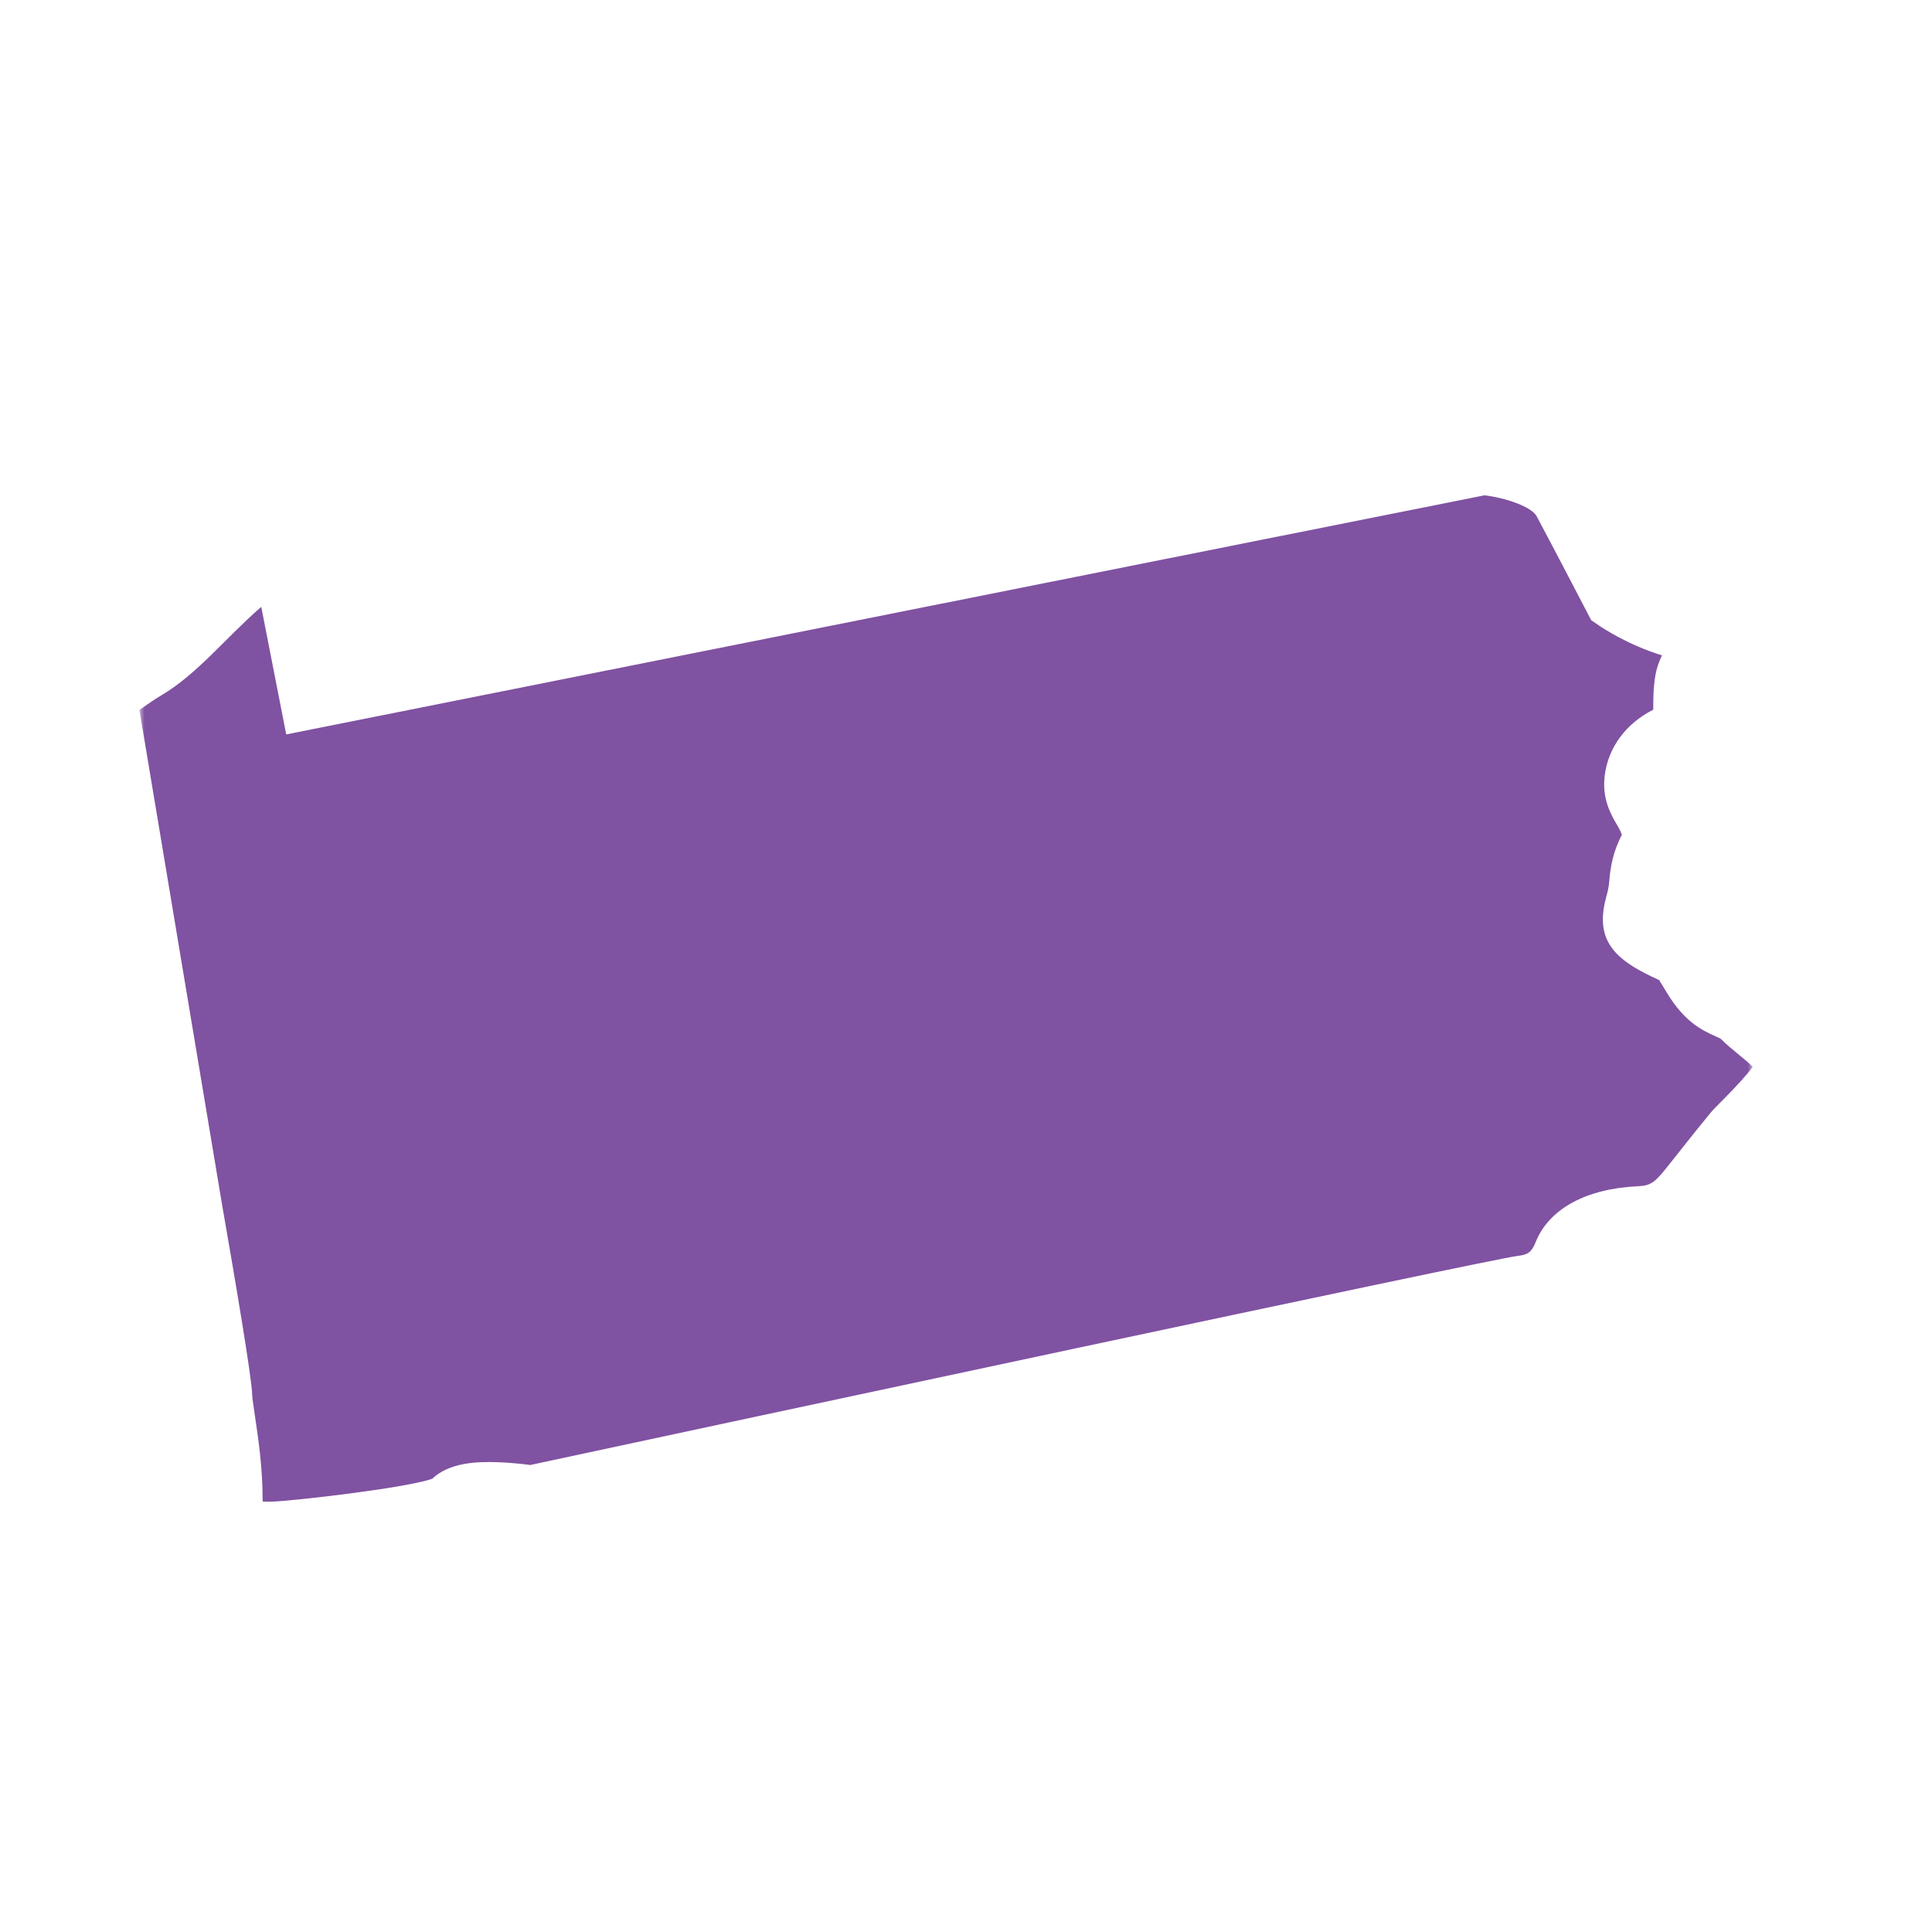 <?xml version="1.0" encoding="UTF-8"?>
<svg width="194px" height="194px" viewBox="0 0 194 194" version="1.1" xmlns="http://www.w3.org/2000/svg" xmlns:xlink="http://www.w3.org/1999/xlink">
    <title>Pennsylvania</title>
    <defs>
        <filter x="-13.3%" y="-13.3%" width="126.5%" height="126.5%" filterUnits="objectBoundingBox" id="filter-1">
            <feOffset dx="-2" dy="3" in="SourceAlpha" result="shadowOffsetOuter1"></feOffset>
            <feGaussianBlur stdDeviation="4" in="shadowOffsetOuter1" result="shadowBlurOuter1"></feGaussianBlur>
            <feColorMatrix values="0 0 0 0 0.11   0 0 0 0 0.039   0 0 0 0 0.161  0 0 0 0.427 0" type="matrix" in="shadowBlurOuter1" result="shadowMatrixOuter1"></feColorMatrix>
            <feMerge>
                <feMergeNode in="shadowMatrixOuter1"></feMergeNode>
                <feMergeNode in="SourceGraphic"></feMergeNode>
            </feMerge>
        </filter>
        <rect id="path-2" x="0" y="-1.13686838e-13" width="162" height="162"></rect>
    </defs>
    <g id="Component-Library-(WIP)" stroke="none" stroke-width="1" fill="none" fill-rule="evenodd">
        <g id="Misc" transform="translate(-1698, -2289)">
            <g id="Pennsylvania" filter="url(#filter-1)" transform="translate(1714, 2305)">
                <mask id="mask-3" fill="white">
                    <use xlink:href="#path-2"></use>
                </mask>
                <g id="Rectangle"></g>
                <path d="M158.802,85.325 C158.754,85.281 158.573,85.196 158.281,85.067 C156.749,84.395 155.117,83.509 153.444,80.792 C153.248,80.474 153.082,80.201 152.938,79.961 C152.82,79.769 152.702,79.573 152.602,79.415 C152.196,79.23 151.594,78.953 150.738,78.492 C147.352,76.668 146.347,74.53 147.278,71.108 C147.418,70.588 147.551,70.093 147.599,69.428 C147.769,67.084 148.415,65.733 148.803,64.928 C148.817,64.895 148.836,64.858 148.851,64.821 C148.762,64.515 148.611,64.241 148.345,63.787 C147.747,62.757 146.846,61.199 147.137,58.866 C147.488,56.038 149.283,53.639 152.012,52.262 C152.012,52.195 152.012,52.129 152.012,52.07 C152.012,51.191 152.012,50.094 152.222,48.828 C152.348,48.09 152.588,47.418 152.887,46.809 C149.449,45.749 146.894,44.044 146.539,43.796 L145.779,43.276 L145.354,42.46 C145.321,42.397 142.204,36.405 140.306,32.845 C139.797,31.893 137.23,30.994 135.066,30.736 L14.741,54.746 L12.233,41.936 C8.67,45.026 5.849,48.662 2.193,50.825 C1.595,51.176 0.853,51.682 0,52.291 L8.26,101.735 C9.656,109.739 11.321,119.589 11.321,121.054 C11.325,121.35 11.476,122.361 11.598,123.173 C11.923,125.352 12.366,128.335 12.366,131.369 C12.366,131.535 12.377,131.672 12.389,131.779 C12.603,131.79 12.865,131.79 13.035,131.786 L13.271,131.786 C15.247,131.738 26.62,130.446 29.396,129.494 C31.091,127.873 33.82,127.74 36.106,127.829 C37.347,127.881 38.528,128.01 39.248,128.106 C56.825,124.333 135.809,107.398 138.393,107.111 C139.449,106.992 139.808,106.719 140.21,105.708 C141.54,102.392 145.269,100.355 150.449,100.118 C151.834,100.055 152.207,99.712 153.692,97.826 C155.302,95.777 157.008,93.647 157.746,92.761 C157.99,92.469 158.315,92.14 158.806,91.646 C160.372,90.077 161.442,88.895 162,88.12 C161.575,87.699 160.959,87.19 160.53,86.843 C159.947,86.363 159.341,85.868 158.802,85.325" id="State" fill="#8052A2" mask="url(#mask-3)"></path>
            </g>
        </g>
    </g>
</svg>